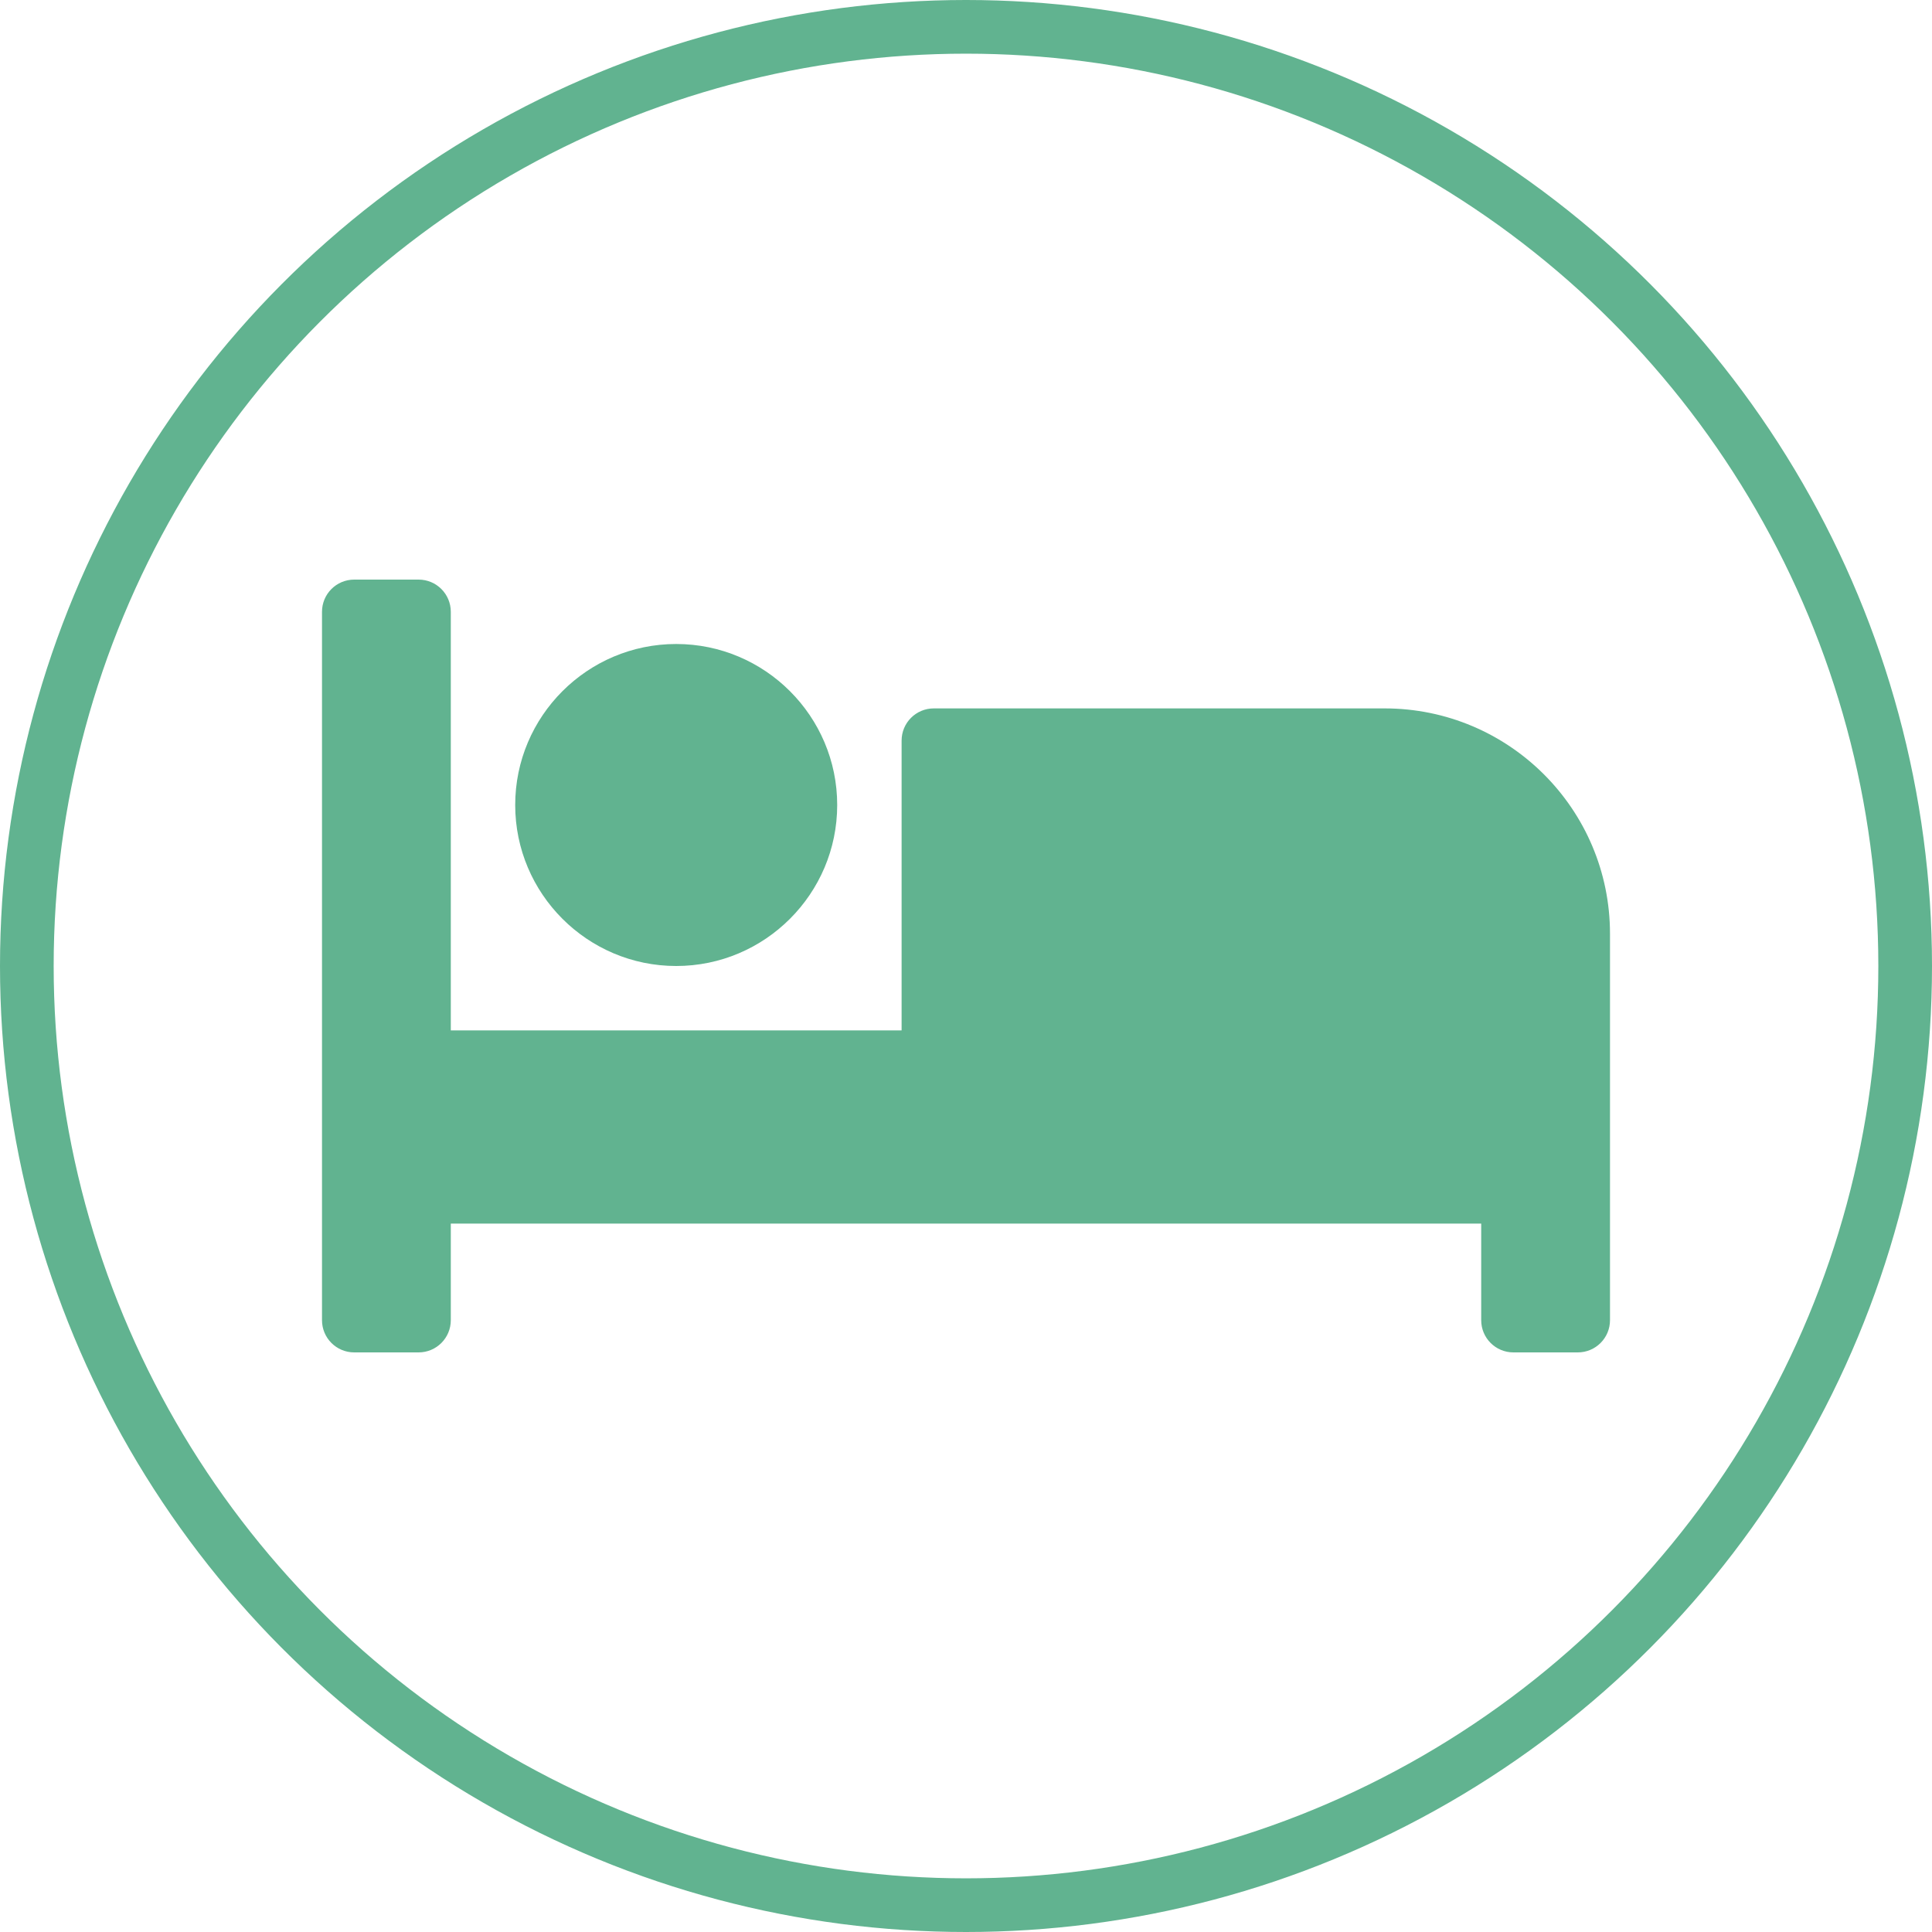 <svg width="72" height="72" viewBox="0 0 72 72" fill="none" xmlns="http://www.w3.org/2000/svg">
  <circle cx="36" cy="36" r="35" stroke="#61B390" stroke-width="2" />
  <path
    d="M25.2 36C28.508 36 31.2 33.308 31.2 30C31.2 26.692 28.508 24 25.2 24C21.892 24 19.2 26.692 19.2 30C19.2 33.308 21.892 36 25.2 36ZM51.6 26.4H34.8C34.137 26.4 33.6 26.937 33.6 27.6V38.4H16.8V22.8C16.8 22.137 16.263 21.6 15.6 21.6H13.2C12.537 21.6 12 22.137 12 22.8V49.2C12 49.863 12.537 50.4 13.2 50.4H15.6C16.263 50.4 16.8 49.863 16.8 49.2V45.6H55.2V49.2C55.2 49.863 55.737 50.4 56.4 50.4H58.8C59.463 50.4 60 49.863 60 49.2V34.8C60 30.161 56.239 26.4 51.6 26.4Z"
    fill="#61B390" />
</svg>